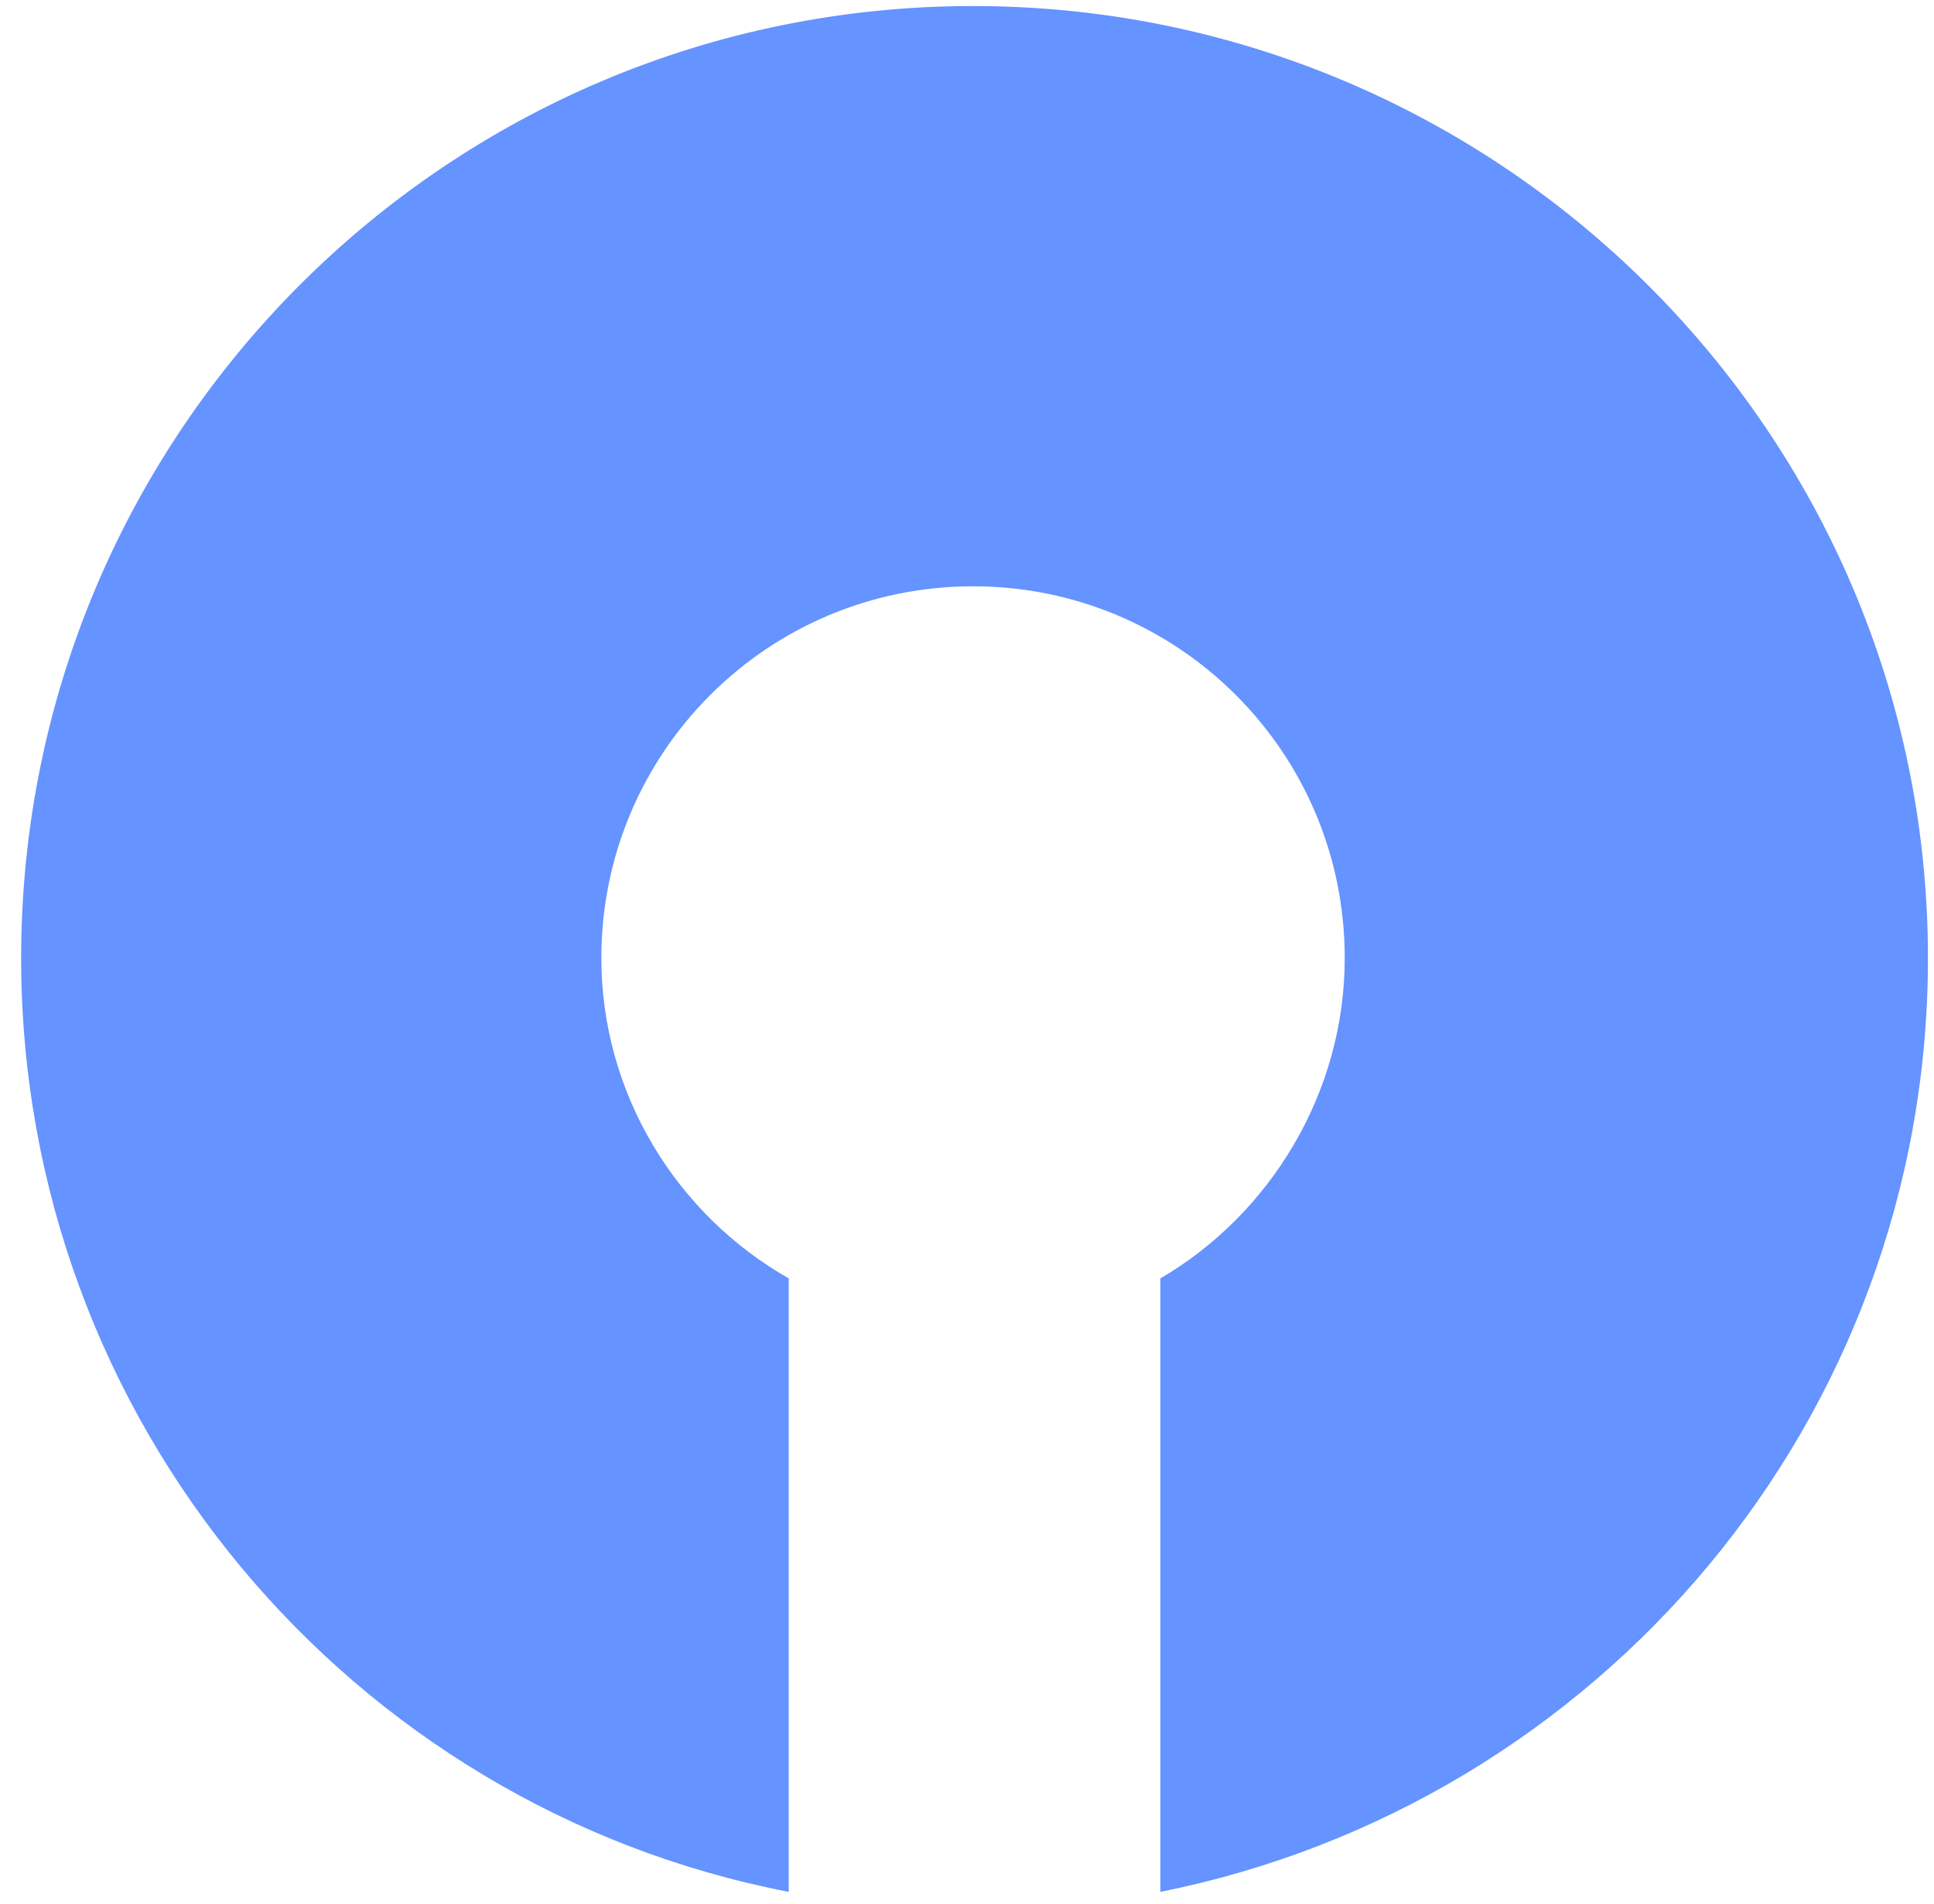 <svg width="64" height="63" viewBox="0 0 64 63" fill="none" xmlns="http://www.w3.org/2000/svg">
<path d="M32.2 0.2C14.8 0.2 0.7 14.3 0.7 31.7C0.7 47 11.6 59.8 26.1 62.6V62.5V46.9V42.3C22.4 40.2 19.9 36.2 19.9 31.7C19.9 24.9 25.4 19.4 32.2 19.4C39 19.4 44.5 24.9 44.5 31.7C44.5 36.2 42 40.2 38.4 42.3V46.9V62.5V62.6C52.9 59.7 63.8 47 63.8 31.7C63.8 14.3 49.6 0.2 32.2 0.2Z" fill="#6593FF"/>
</svg>
